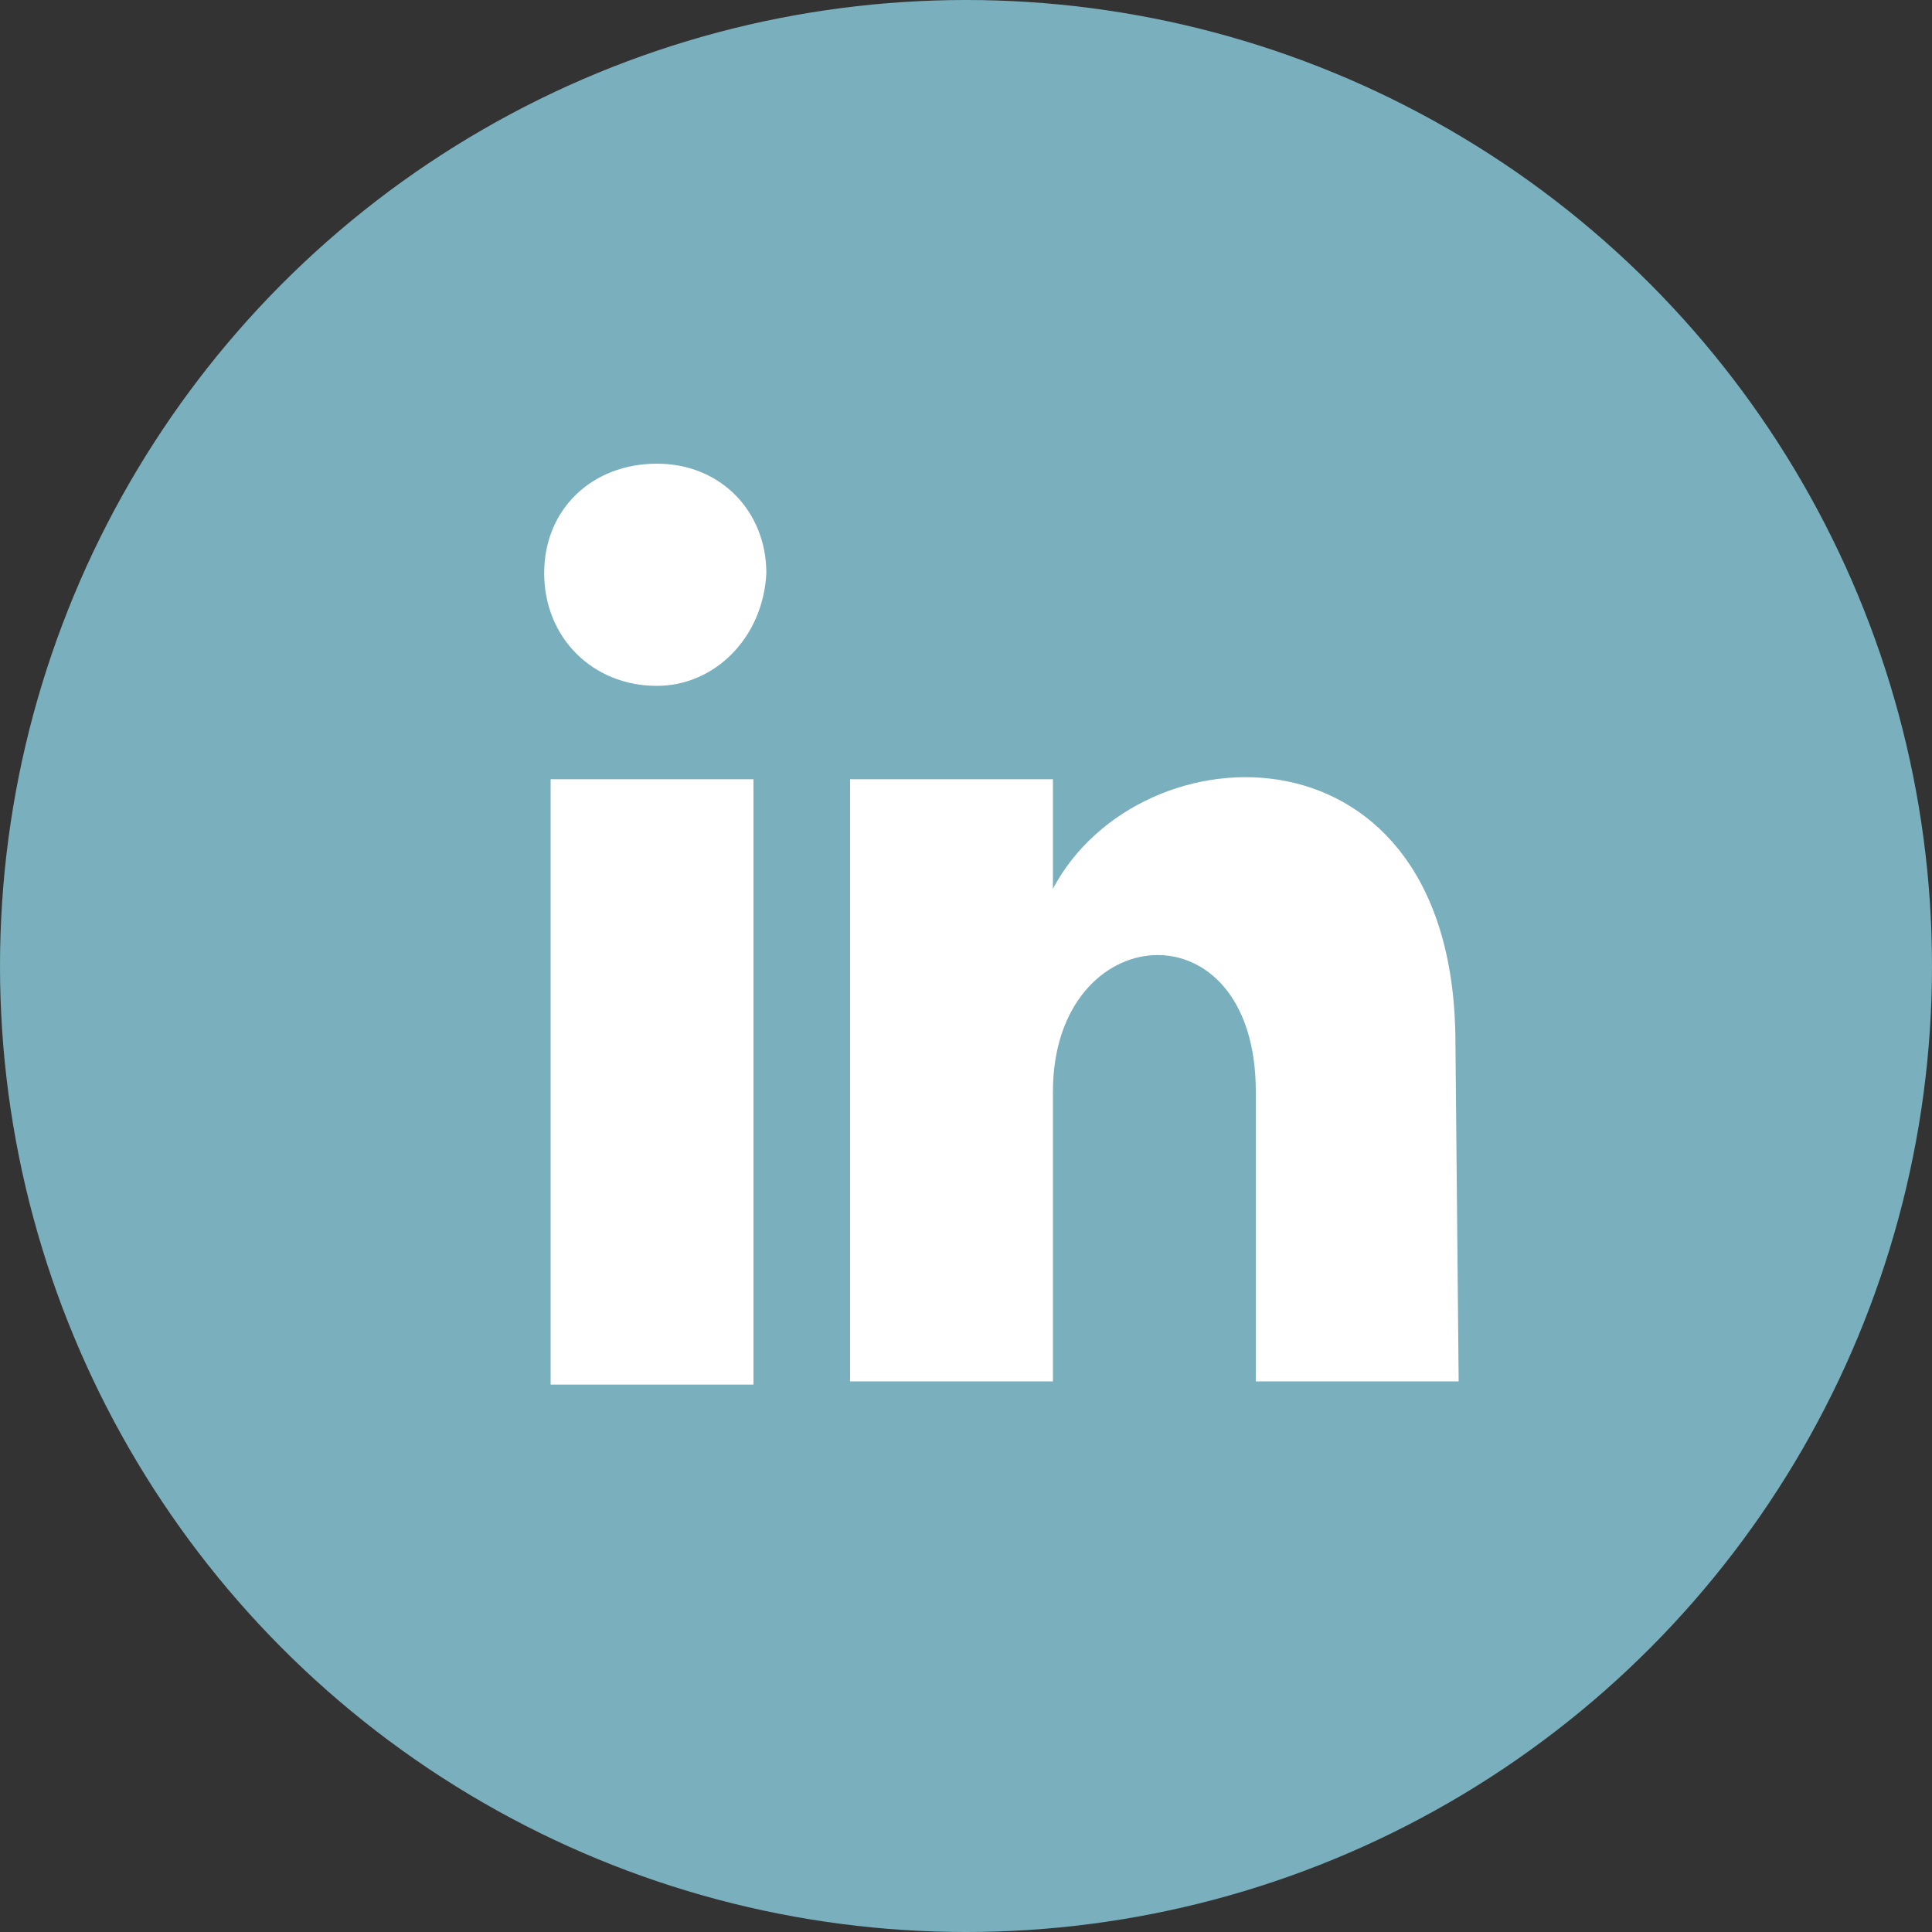 <?xml version="1.0" encoding="utf-8"?>
<!-- Generator: Adobe Illustrator 22.1.0, SVG Export Plug-In . SVG Version: 6.00 Build 0)  -->
<svg xmlns="http://www.w3.org/2000/svg" xmlns:xlink="http://www.w3.org/1999/xlink" version="1.1" id="Layer_1" x="0px" y="0px" viewBox="0 0 60 60" style="enable-background:new 0 0 60 60;" xml:space="preserve" width="60" height="60">
<rect x="0" y="0" width="60" height="60" fill="#333333" stroke="none"/>
<style type="text/css">
	.st0{display:none;}
	.st1{fill:none;}
	.st2{fill:#7AAFBD;}
	.st3{fill:#FFFFFF;}
</style>
<path class="st0" d="M30,10c-11,0-20,9-20,20s9,20,20,20s20-9,20-20S41,10,30,10z M26.7,36.7h-3.3v-10h3.3V36.7z M25,25.2  c-1,0-1.8-0.8-1.8-1.8s0.8-1.8,1.8-1.8s1.8,0.8,1.8,1.8S26,25.2,25,25.2z M38.3,36.7H35v-4.8c0-3.1-3.3-2.9-3.3,0v4.8h-3.3v-10h3.3  v1.8c1.5-2.7,6.7-2.9,6.7,2.6v5.6H38.3z"/>
<line class="st1" x1="0" y1="0" x2="0" y2="60"/>
<g>
	<circle class="st2" cx="30" cy="30" r="30"/>
</g>
<g>
	<rect x="17.1" y="24.2" class="st3" width="6.3" height="18.8"/>
	<path class="st3" d="M20.4,21.3c-2,0-3.5-1.5-3.5-3.5s1.5-3.4,3.5-3.4s3.4,1.5,3.4,3.4C23.7,19.8,22.2,21.3,20.4,21.3z"/>
	<path class="st3" d="M45.3,42.9H39v-9c0-5.9-6.3-5.4-6.3,0v9h-6.3V24.2h6.3v3.4c2.7-5.1,12.5-5.4,12.5,4.8L45.3,42.9L45.3,42.9z"/>
</g>
</svg>
